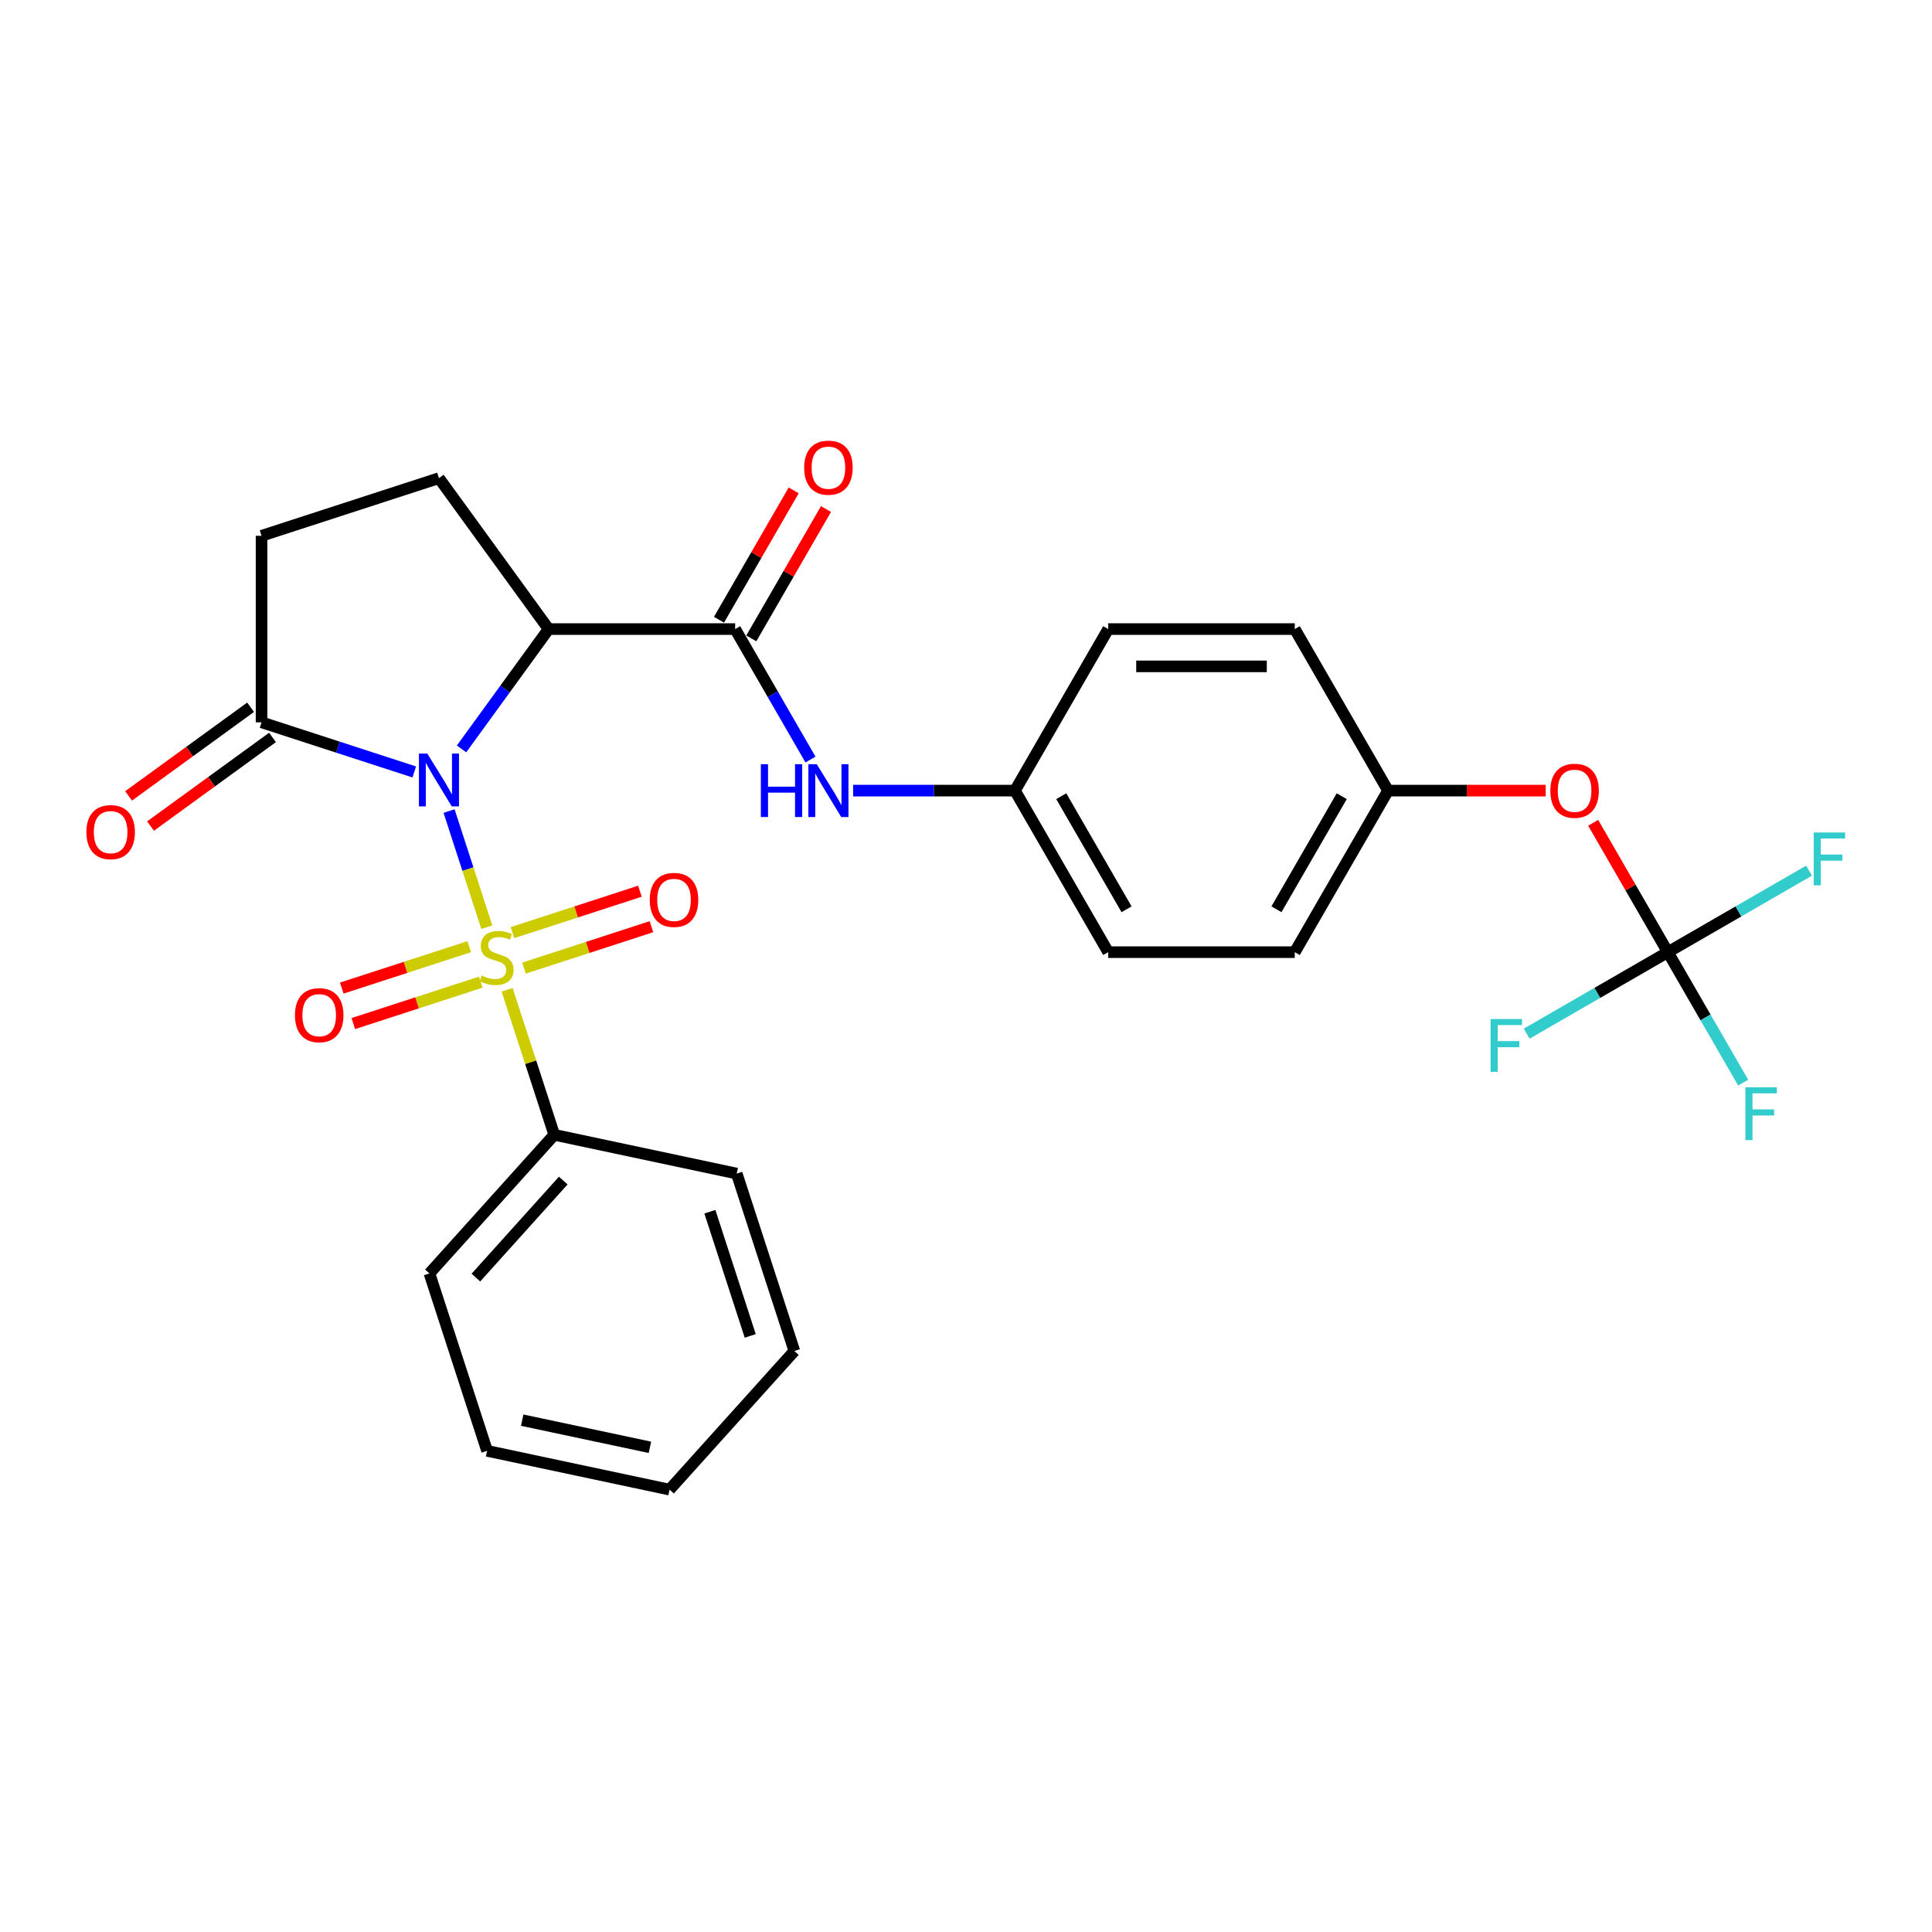 <?xml version='1.0' encoding='iso-8859-1'?>
<svg version='1.1' baseProfile='full'
              xmlns='http://www.w3.org/2000/svg'
                      xmlns:rdkit='http://www.rdkit.org/xml'
                      xmlns:xlink='http://www.w3.org/1999/xlink'
                  xml:space='preserve'
width='1000px' height='1000px' viewBox='0 0 1000 1000'>
<!-- END OF HEADER -->
<rect style='opacity:1.0;fill:#FFFFFF;stroke:none' width='1000' height='1000' x='0' y='0'> </rect>
<path class='bond-0' d='M 232.434,419.802 L 242.201,449.861' style='fill:none;fill-rule:evenodd;stroke:#0000FF;stroke-width:6px;stroke-linecap:butt;stroke-linejoin:miter;stroke-opacity:1' />
<path class='bond-0' d='M 242.201,449.861 L 251.967,479.92' style='fill:none;fill-rule:evenodd;stroke:#CCCC00;stroke-width:6px;stroke-linecap:butt;stroke-linejoin:miter;stroke-opacity:1' />
<path class='bond-1' d='M 238.895,387.631 L 261.427,356.617' style='fill:none;fill-rule:evenodd;stroke:#0000FF;stroke-width:6px;stroke-linecap:butt;stroke-linejoin:miter;stroke-opacity:1' />
<path class='bond-1' d='M 261.427,356.617 L 283.96,325.604' style='fill:none;fill-rule:evenodd;stroke:#000000;stroke-width:6px;stroke-linecap:butt;stroke-linejoin:miter;stroke-opacity:1' />
<path class='bond-3' d='M 214.424,399.563 L 174.902,386.722' style='fill:none;fill-rule:evenodd;stroke:#0000FF;stroke-width:6px;stroke-linecap:butt;stroke-linejoin:miter;stroke-opacity:1' />
<path class='bond-3' d='M 174.902,386.722 L 135.38,373.88' style='fill:none;fill-rule:evenodd;stroke:#000000;stroke-width:6px;stroke-linecap:butt;stroke-linejoin:miter;stroke-opacity:1' />
<path class='bond-7' d='M 271.209,501.094 L 304.196,490.376' style='fill:none;fill-rule:evenodd;stroke:#CCCC00;stroke-width:6px;stroke-linecap:butt;stroke-linejoin:miter;stroke-opacity:1' />
<path class='bond-7' d='M 304.196,490.376 L 337.183,479.657' style='fill:none;fill-rule:evenodd;stroke:#FF0000;stroke-width:6px;stroke-linecap:butt;stroke-linejoin:miter;stroke-opacity:1' />
<path class='bond-7' d='M 265.241,482.728 L 298.229,472.01' style='fill:none;fill-rule:evenodd;stroke:#CCCC00;stroke-width:6px;stroke-linecap:butt;stroke-linejoin:miter;stroke-opacity:1' />
<path class='bond-7' d='M 298.229,472.01 L 331.216,461.292' style='fill:none;fill-rule:evenodd;stroke:#FF0000;stroke-width:6px;stroke-linecap:butt;stroke-linejoin:miter;stroke-opacity:1' />
<path class='bond-8' d='M 242.88,489.994 L 209.892,500.712' style='fill:none;fill-rule:evenodd;stroke:#CCCC00;stroke-width:6px;stroke-linecap:butt;stroke-linejoin:miter;stroke-opacity:1' />
<path class='bond-8' d='M 209.892,500.712 L 176.905,511.431' style='fill:none;fill-rule:evenodd;stroke:#FF0000;stroke-width:6px;stroke-linecap:butt;stroke-linejoin:miter;stroke-opacity:1' />
<path class='bond-8' d='M 248.847,508.36 L 215.86,519.078' style='fill:none;fill-rule:evenodd;stroke:#CCCC00;stroke-width:6px;stroke-linecap:butt;stroke-linejoin:miter;stroke-opacity:1' />
<path class='bond-8' d='M 215.86,519.078 L 182.872,529.796' style='fill:none;fill-rule:evenodd;stroke:#FF0000;stroke-width:6px;stroke-linecap:butt;stroke-linejoin:miter;stroke-opacity:1' />
<path class='bond-9' d='M 262.496,512.325 L 274.688,549.848' style='fill:none;fill-rule:evenodd;stroke:#CCCC00;stroke-width:6px;stroke-linecap:butt;stroke-linejoin:miter;stroke-opacity:1' />
<path class='bond-9' d='M 274.688,549.848 L 286.881,587.371' style='fill:none;fill-rule:evenodd;stroke:#000000;stroke-width:6px;stroke-linecap:butt;stroke-linejoin:miter;stroke-opacity:1' />
<path class='bond-2' d='M 283.96,325.604 L 380.513,325.604' style='fill:none;fill-rule:evenodd;stroke:#000000;stroke-width:6px;stroke-linecap:butt;stroke-linejoin:miter;stroke-opacity:1' />
<path class='bond-6' d='M 283.96,325.604 L 227.208,247.491' style='fill:none;fill-rule:evenodd;stroke:#000000;stroke-width:6px;stroke-linecap:butt;stroke-linejoin:miter;stroke-opacity:1' />
<path class='bond-5' d='M 380.513,325.604 L 400.007,359.37' style='fill:none;fill-rule:evenodd;stroke:#000000;stroke-width:6px;stroke-linecap:butt;stroke-linejoin:miter;stroke-opacity:1' />
<path class='bond-5' d='M 400.007,359.37 L 419.502,393.135' style='fill:none;fill-rule:evenodd;stroke:#0000FF;stroke-width:6px;stroke-linecap:butt;stroke-linejoin:miter;stroke-opacity:1' />
<path class='bond-11' d='M 388.875,330.432 L 408.202,296.955' style='fill:none;fill-rule:evenodd;stroke:#000000;stroke-width:6px;stroke-linecap:butt;stroke-linejoin:miter;stroke-opacity:1' />
<path class='bond-11' d='M 408.202,296.955 L 427.529,263.479' style='fill:none;fill-rule:evenodd;stroke:#FF0000;stroke-width:6px;stroke-linecap:butt;stroke-linejoin:miter;stroke-opacity:1' />
<path class='bond-11' d='M 372.151,320.776 L 391.478,287.3' style='fill:none;fill-rule:evenodd;stroke:#000000;stroke-width:6px;stroke-linecap:butt;stroke-linejoin:miter;stroke-opacity:1' />
<path class='bond-11' d='M 391.478,287.3 L 410.806,253.824' style='fill:none;fill-rule:evenodd;stroke:#FF0000;stroke-width:6px;stroke-linecap:butt;stroke-linejoin:miter;stroke-opacity:1' />
<path class='bond-10' d='M 135.38,373.88 L 135.38,277.327' style='fill:none;fill-rule:evenodd;stroke:#000000;stroke-width:6px;stroke-linecap:butt;stroke-linejoin:miter;stroke-opacity:1' />
<path class='bond-13' d='M 129.705,366.069 L 98.132,389.009' style='fill:none;fill-rule:evenodd;stroke:#000000;stroke-width:6px;stroke-linecap:butt;stroke-linejoin:miter;stroke-opacity:1' />
<path class='bond-13' d='M 98.132,389.009 L 66.558,411.948' style='fill:none;fill-rule:evenodd;stroke:#FF0000;stroke-width:6px;stroke-linecap:butt;stroke-linejoin:miter;stroke-opacity:1' />
<path class='bond-13' d='M 141.056,381.692 L 109.482,404.631' style='fill:none;fill-rule:evenodd;stroke:#000000;stroke-width:6px;stroke-linecap:butt;stroke-linejoin:miter;stroke-opacity:1' />
<path class='bond-13' d='M 109.482,404.631 L 77.908,427.571' style='fill:none;fill-rule:evenodd;stroke:#FF0000;stroke-width:6px;stroke-linecap:butt;stroke-linejoin:miter;stroke-opacity:1' />
<path class='bond-4' d='M 863.277,492.838 L 843.95,459.362' style='fill:none;fill-rule:evenodd;stroke:#000000;stroke-width:6px;stroke-linecap:butt;stroke-linejoin:miter;stroke-opacity:1' />
<path class='bond-4' d='M 843.95,459.362 L 824.622,425.886' style='fill:none;fill-rule:evenodd;stroke:#FF0000;stroke-width:6px;stroke-linecap:butt;stroke-linejoin:miter;stroke-opacity:1' />
<path class='bond-15' d='M 863.277,492.838 L 882.772,526.604' style='fill:none;fill-rule:evenodd;stroke:#000000;stroke-width:6px;stroke-linecap:butt;stroke-linejoin:miter;stroke-opacity:1' />
<path class='bond-15' d='M 882.772,526.604 L 902.266,560.37' style='fill:none;fill-rule:evenodd;stroke:#33CCCC;stroke-width:6px;stroke-linecap:butt;stroke-linejoin:miter;stroke-opacity:1' />
<path class='bond-16' d='M 863.277,492.838 L 899.814,471.744' style='fill:none;fill-rule:evenodd;stroke:#000000;stroke-width:6px;stroke-linecap:butt;stroke-linejoin:miter;stroke-opacity:1' />
<path class='bond-16' d='M 899.814,471.744 L 936.351,450.649' style='fill:none;fill-rule:evenodd;stroke:#33CCCC;stroke-width:6px;stroke-linecap:butt;stroke-linejoin:miter;stroke-opacity:1' />
<path class='bond-17' d='M 863.277,492.838 L 826.74,513.933' style='fill:none;fill-rule:evenodd;stroke:#000000;stroke-width:6px;stroke-linecap:butt;stroke-linejoin:miter;stroke-opacity:1' />
<path class='bond-17' d='M 826.74,513.933 L 790.203,535.027' style='fill:none;fill-rule:evenodd;stroke:#33CCCC;stroke-width:6px;stroke-linecap:butt;stroke-linejoin:miter;stroke-opacity:1' />
<path class='bond-14' d='M 441.573,409.221 L 483.457,409.221' style='fill:none;fill-rule:evenodd;stroke:#0000FF;stroke-width:6px;stroke-linecap:butt;stroke-linejoin:miter;stroke-opacity:1' />
<path class='bond-14' d='M 483.457,409.221 L 525.342,409.221' style='fill:none;fill-rule:evenodd;stroke:#000000;stroke-width:6px;stroke-linecap:butt;stroke-linejoin:miter;stroke-opacity:1' />
<path class='bond-28' d='M 227.208,247.491 L 135.38,277.327' style='fill:none;fill-rule:evenodd;stroke:#000000;stroke-width:6px;stroke-linecap:butt;stroke-linejoin:miter;stroke-opacity:1' />
<path class='bond-23' d='M 286.881,587.371 L 222.274,659.124' style='fill:none;fill-rule:evenodd;stroke:#000000;stroke-width:6px;stroke-linecap:butt;stroke-linejoin:miter;stroke-opacity:1' />
<path class='bond-23' d='M 291.54,611.055 L 246.316,661.282' style='fill:none;fill-rule:evenodd;stroke:#000000;stroke-width:6px;stroke-linecap:butt;stroke-linejoin:miter;stroke-opacity:1' />
<path class='bond-24' d='M 286.881,587.371 L 381.323,607.446' style='fill:none;fill-rule:evenodd;stroke:#000000;stroke-width:6px;stroke-linecap:butt;stroke-linejoin:miter;stroke-opacity:1' />
<path class='bond-12' d='M 800.035,409.221 L 759.241,409.221' style='fill:none;fill-rule:evenodd;stroke:#FF0000;stroke-width:6px;stroke-linecap:butt;stroke-linejoin:miter;stroke-opacity:1' />
<path class='bond-12' d='M 759.241,409.221 L 718.448,409.221' style='fill:none;fill-rule:evenodd;stroke:#000000;stroke-width:6px;stroke-linecap:butt;stroke-linejoin:miter;stroke-opacity:1' />
<path class='bond-19' d='M 525.342,409.221 L 573.619,325.604' style='fill:none;fill-rule:evenodd;stroke:#000000;stroke-width:6px;stroke-linecap:butt;stroke-linejoin:miter;stroke-opacity:1' />
<path class='bond-20' d='M 525.342,409.221 L 573.619,492.838' style='fill:none;fill-rule:evenodd;stroke:#000000;stroke-width:6px;stroke-linecap:butt;stroke-linejoin:miter;stroke-opacity:1' />
<path class='bond-20' d='M 549.307,412.108 L 583.1,470.64' style='fill:none;fill-rule:evenodd;stroke:#000000;stroke-width:6px;stroke-linecap:butt;stroke-linejoin:miter;stroke-opacity:1' />
<path class='bond-18' d='M 718.448,409.221 L 670.171,492.838' style='fill:none;fill-rule:evenodd;stroke:#000000;stroke-width:6px;stroke-linecap:butt;stroke-linejoin:miter;stroke-opacity:1' />
<path class='bond-18' d='M 694.483,412.108 L 660.689,470.64' style='fill:none;fill-rule:evenodd;stroke:#000000;stroke-width:6px;stroke-linecap:butt;stroke-linejoin:miter;stroke-opacity:1' />
<path class='bond-30' d='M 718.448,409.221 L 670.171,325.604' style='fill:none;fill-rule:evenodd;stroke:#000000;stroke-width:6px;stroke-linecap:butt;stroke-linejoin:miter;stroke-opacity:1' />
<path class='bond-21' d='M 573.619,325.604 L 670.171,325.604' style='fill:none;fill-rule:evenodd;stroke:#000000;stroke-width:6px;stroke-linecap:butt;stroke-linejoin:miter;stroke-opacity:1' />
<path class='bond-21' d='M 588.101,344.914 L 655.688,344.914' style='fill:none;fill-rule:evenodd;stroke:#000000;stroke-width:6px;stroke-linecap:butt;stroke-linejoin:miter;stroke-opacity:1' />
<path class='bond-22' d='M 573.619,492.838 L 670.171,492.838' style='fill:none;fill-rule:evenodd;stroke:#000000;stroke-width:6px;stroke-linecap:butt;stroke-linejoin:miter;stroke-opacity:1' />
<path class='bond-25' d='M 222.274,659.124 L 252.111,750.951' style='fill:none;fill-rule:evenodd;stroke:#000000;stroke-width:6px;stroke-linecap:butt;stroke-linejoin:miter;stroke-opacity:1' />
<path class='bond-26' d='M 381.323,607.446 L 411.16,699.273' style='fill:none;fill-rule:evenodd;stroke:#000000;stroke-width:6px;stroke-linecap:butt;stroke-linejoin:miter;stroke-opacity:1' />
<path class='bond-26' d='M 367.433,627.187 L 388.319,691.466' style='fill:none;fill-rule:evenodd;stroke:#000000;stroke-width:6px;stroke-linecap:butt;stroke-linejoin:miter;stroke-opacity:1' />
<path class='bond-29' d='M 252.111,750.951 L 346.553,771.026' style='fill:none;fill-rule:evenodd;stroke:#000000;stroke-width:6px;stroke-linecap:butt;stroke-linejoin:miter;stroke-opacity:1' />
<path class='bond-29' d='M 270.292,735.074 L 336.402,749.126' style='fill:none;fill-rule:evenodd;stroke:#000000;stroke-width:6px;stroke-linecap:butt;stroke-linejoin:miter;stroke-opacity:1' />
<path class='bond-27' d='M 411.16,699.273 L 346.553,771.026' style='fill:none;fill-rule:evenodd;stroke:#000000;stroke-width:6px;stroke-linecap:butt;stroke-linejoin:miter;stroke-opacity:1' />
<path  class='atom-0' d='M 221.163 390.045
L 230.123 404.528
Q 231.012 405.957, 232.441 408.544
Q 233.87 411.132, 233.947 411.287
L 233.947 390.045
L 237.577 390.045
L 237.577 417.389
L 233.831 417.389
L 224.214 401.554
Q 223.094 399.7, 221.897 397.576
Q 220.739 395.452, 220.391 394.795
L 220.391 417.389
L 216.838 417.389
L 216.838 390.045
L 221.163 390.045
' fill='#0000FF'/>
<path  class='atom-1' d='M 249.32 504.929
Q 249.629 505.045, 250.903 505.586
Q 252.178 506.126, 253.568 506.474
Q 254.997 506.783, 256.387 506.783
Q 258.975 506.783, 260.481 505.547
Q 261.988 504.272, 261.988 502.071
Q 261.988 500.565, 261.215 499.638
Q 260.481 498.711, 259.323 498.209
Q 258.164 497.707, 256.233 497.127
Q 253.8 496.394, 252.332 495.698
Q 250.903 495.003, 249.861 493.536
Q 248.856 492.068, 248.856 489.596
Q 248.856 486.159, 251.174 484.035
Q 253.53 481.911, 258.164 481.911
Q 261.331 481.911, 264.923 483.417
L 264.034 486.391
Q 260.752 485.039, 258.28 485.039
Q 255.615 485.039, 254.147 486.159
Q 252.68 487.24, 252.718 489.133
Q 252.718 490.601, 253.452 491.489
Q 254.225 492.377, 255.306 492.879
Q 256.426 493.381, 258.28 493.961
Q 260.752 494.733, 262.219 495.505
Q 263.687 496.278, 264.73 497.861
Q 265.811 499.406, 265.811 502.071
Q 265.811 505.856, 263.262 507.903
Q 260.752 509.911, 256.542 509.911
Q 254.109 509.911, 252.255 509.37
Q 250.44 508.868, 248.277 507.98
L 249.32 504.929
' fill='#CCCC00'/>
<path  class='atom-6' d='M 393.818 395.549
L 397.525 395.549
L 397.525 407.174
L 411.506 407.174
L 411.506 395.549
L 415.214 395.549
L 415.214 422.893
L 411.506 422.893
L 411.506 410.264
L 397.525 410.264
L 397.525 422.893
L 393.818 422.893
L 393.818 395.549
' fill='#0000FF'/>
<path  class='atom-6' d='M 422.745 395.549
L 431.705 410.032
Q 432.593 411.461, 434.022 414.049
Q 435.451 416.636, 435.529 416.791
L 435.529 395.549
L 439.159 395.549
L 439.159 422.893
L 435.413 422.893
L 425.796 407.058
Q 424.676 405.205, 423.479 403.08
Q 422.32 400.956, 421.973 400.3
L 421.973 422.893
L 418.419 422.893
L 418.419 395.549
L 422.745 395.549
' fill='#0000FF'/>
<path  class='atom-8' d='M 336.319 465.785
Q 336.319 459.219, 339.564 455.55
Q 342.808 451.881, 348.871 451.881
Q 354.935 451.881, 358.179 455.55
Q 361.423 459.219, 361.423 465.785
Q 361.423 472.428, 358.14 476.212
Q 354.858 479.959, 348.871 479.959
Q 342.846 479.959, 339.564 476.212
Q 336.319 472.466, 336.319 465.785
M 348.871 476.869
Q 353.042 476.869, 355.282 474.088
Q 357.561 471.269, 357.561 465.785
Q 357.561 460.416, 355.282 457.713
Q 353.042 454.971, 348.871 454.971
Q 344.7 454.971, 342.422 457.674
Q 340.182 460.378, 340.182 465.785
Q 340.182 471.308, 342.422 474.088
Q 344.7 476.869, 348.871 476.869
' fill='#FF0000'/>
<path  class='atom-9' d='M 152.665 525.458
Q 152.665 518.892, 155.909 515.223
Q 159.153 511.554, 165.217 511.554
Q 171.28 511.554, 174.525 515.223
Q 177.769 518.892, 177.769 525.458
Q 177.769 532.101, 174.486 535.885
Q 171.203 539.632, 165.217 539.632
Q 159.192 539.632, 155.909 535.885
Q 152.665 532.139, 152.665 525.458
M 165.217 536.542
Q 169.388 536.542, 171.628 533.761
Q 173.907 530.942, 173.907 525.458
Q 173.907 520.089, 171.628 517.386
Q 169.388 514.644, 165.217 514.644
Q 161.046 514.644, 158.767 517.347
Q 156.527 520.051, 156.527 525.458
Q 156.527 530.981, 158.767 533.761
Q 161.046 536.542, 165.217 536.542
' fill='#FF0000'/>
<path  class='atom-12' d='M 416.237 242.064
Q 416.237 235.498, 419.482 231.829
Q 422.726 228.16, 428.789 228.16
Q 434.853 228.16, 438.097 231.829
Q 441.341 235.498, 441.341 242.064
Q 441.341 248.707, 438.058 252.492
Q 434.775 256.238, 428.789 256.238
Q 422.764 256.238, 419.482 252.492
Q 416.237 248.745, 416.237 242.064
M 428.789 253.148
Q 432.96 253.148, 435.2 250.367
Q 437.479 247.548, 437.479 242.064
Q 437.479 236.696, 435.2 233.992
Q 432.96 231.25, 428.789 231.25
Q 424.618 231.25, 422.339 233.953
Q 420.099 236.657, 420.099 242.064
Q 420.099 247.587, 422.339 250.367
Q 424.618 253.148, 428.789 253.148
' fill='#FF0000'/>
<path  class='atom-13' d='M 802.449 409.298
Q 802.449 402.733, 805.693 399.064
Q 808.937 395.395, 815.001 395.395
Q 821.064 395.395, 824.308 399.064
Q 827.553 402.733, 827.553 409.298
Q 827.553 415.941, 824.27 419.726
Q 820.987 423.472, 815.001 423.472
Q 808.976 423.472, 805.693 419.726
Q 802.449 415.98, 802.449 409.298
M 815.001 420.383
Q 819.172 420.383, 821.412 417.602
Q 823.69 414.783, 823.69 409.298
Q 823.69 403.93, 821.412 401.227
Q 819.172 398.484, 815.001 398.484
Q 810.83 398.484, 808.551 401.188
Q 806.311 403.891, 806.311 409.298
Q 806.311 414.821, 808.551 417.602
Q 810.83 420.383, 815.001 420.383
' fill='#FF0000'/>
<path  class='atom-14' d='M 44.715 430.71
Q 44.715 424.144, 47.96 420.475
Q 51.204 416.806, 57.267 416.806
Q 63.331 416.806, 66.575 420.475
Q 69.819 424.144, 69.819 430.71
Q 69.819 437.353, 66.537 441.138
Q 63.254 444.884, 57.267 444.884
Q 51.242 444.884, 47.96 441.138
Q 44.715 437.391, 44.715 430.71
M 57.267 441.794
Q 61.438 441.794, 63.678 439.013
Q 65.957 436.194, 65.957 430.71
Q 65.957 425.342, 63.678 422.638
Q 61.438 419.896, 57.267 419.896
Q 53.096 419.896, 50.818 422.599
Q 48.578 425.303, 48.578 430.71
Q 48.578 436.233, 50.818 439.013
Q 53.096 441.794, 57.267 441.794
' fill='#FF0000'/>
<path  class='atom-16' d='M 903.424 562.784
L 919.683 562.784
L 919.683 565.912
L 907.093 565.912
L 907.093 574.216
L 918.293 574.216
L 918.293 577.382
L 907.093 577.382
L 907.093 590.127
L 903.424 590.127
L 903.424 562.784
' fill='#33CCCC'/>
<path  class='atom-17' d='M 938.765 430.89
L 955.024 430.89
L 955.024 434.018
L 942.434 434.018
L 942.434 442.322
L 953.634 442.322
L 953.634 445.489
L 942.434 445.489
L 942.434 458.234
L 938.765 458.234
L 938.765 430.89
' fill='#33CCCC'/>
<path  class='atom-18' d='M 771.53 527.443
L 787.79 527.443
L 787.79 530.571
L 775.199 530.571
L 775.199 538.875
L 786.399 538.875
L 786.399 542.042
L 775.199 542.042
L 775.199 554.787
L 771.53 554.787
L 771.53 527.443
' fill='#33CCCC'/>
</svg>
